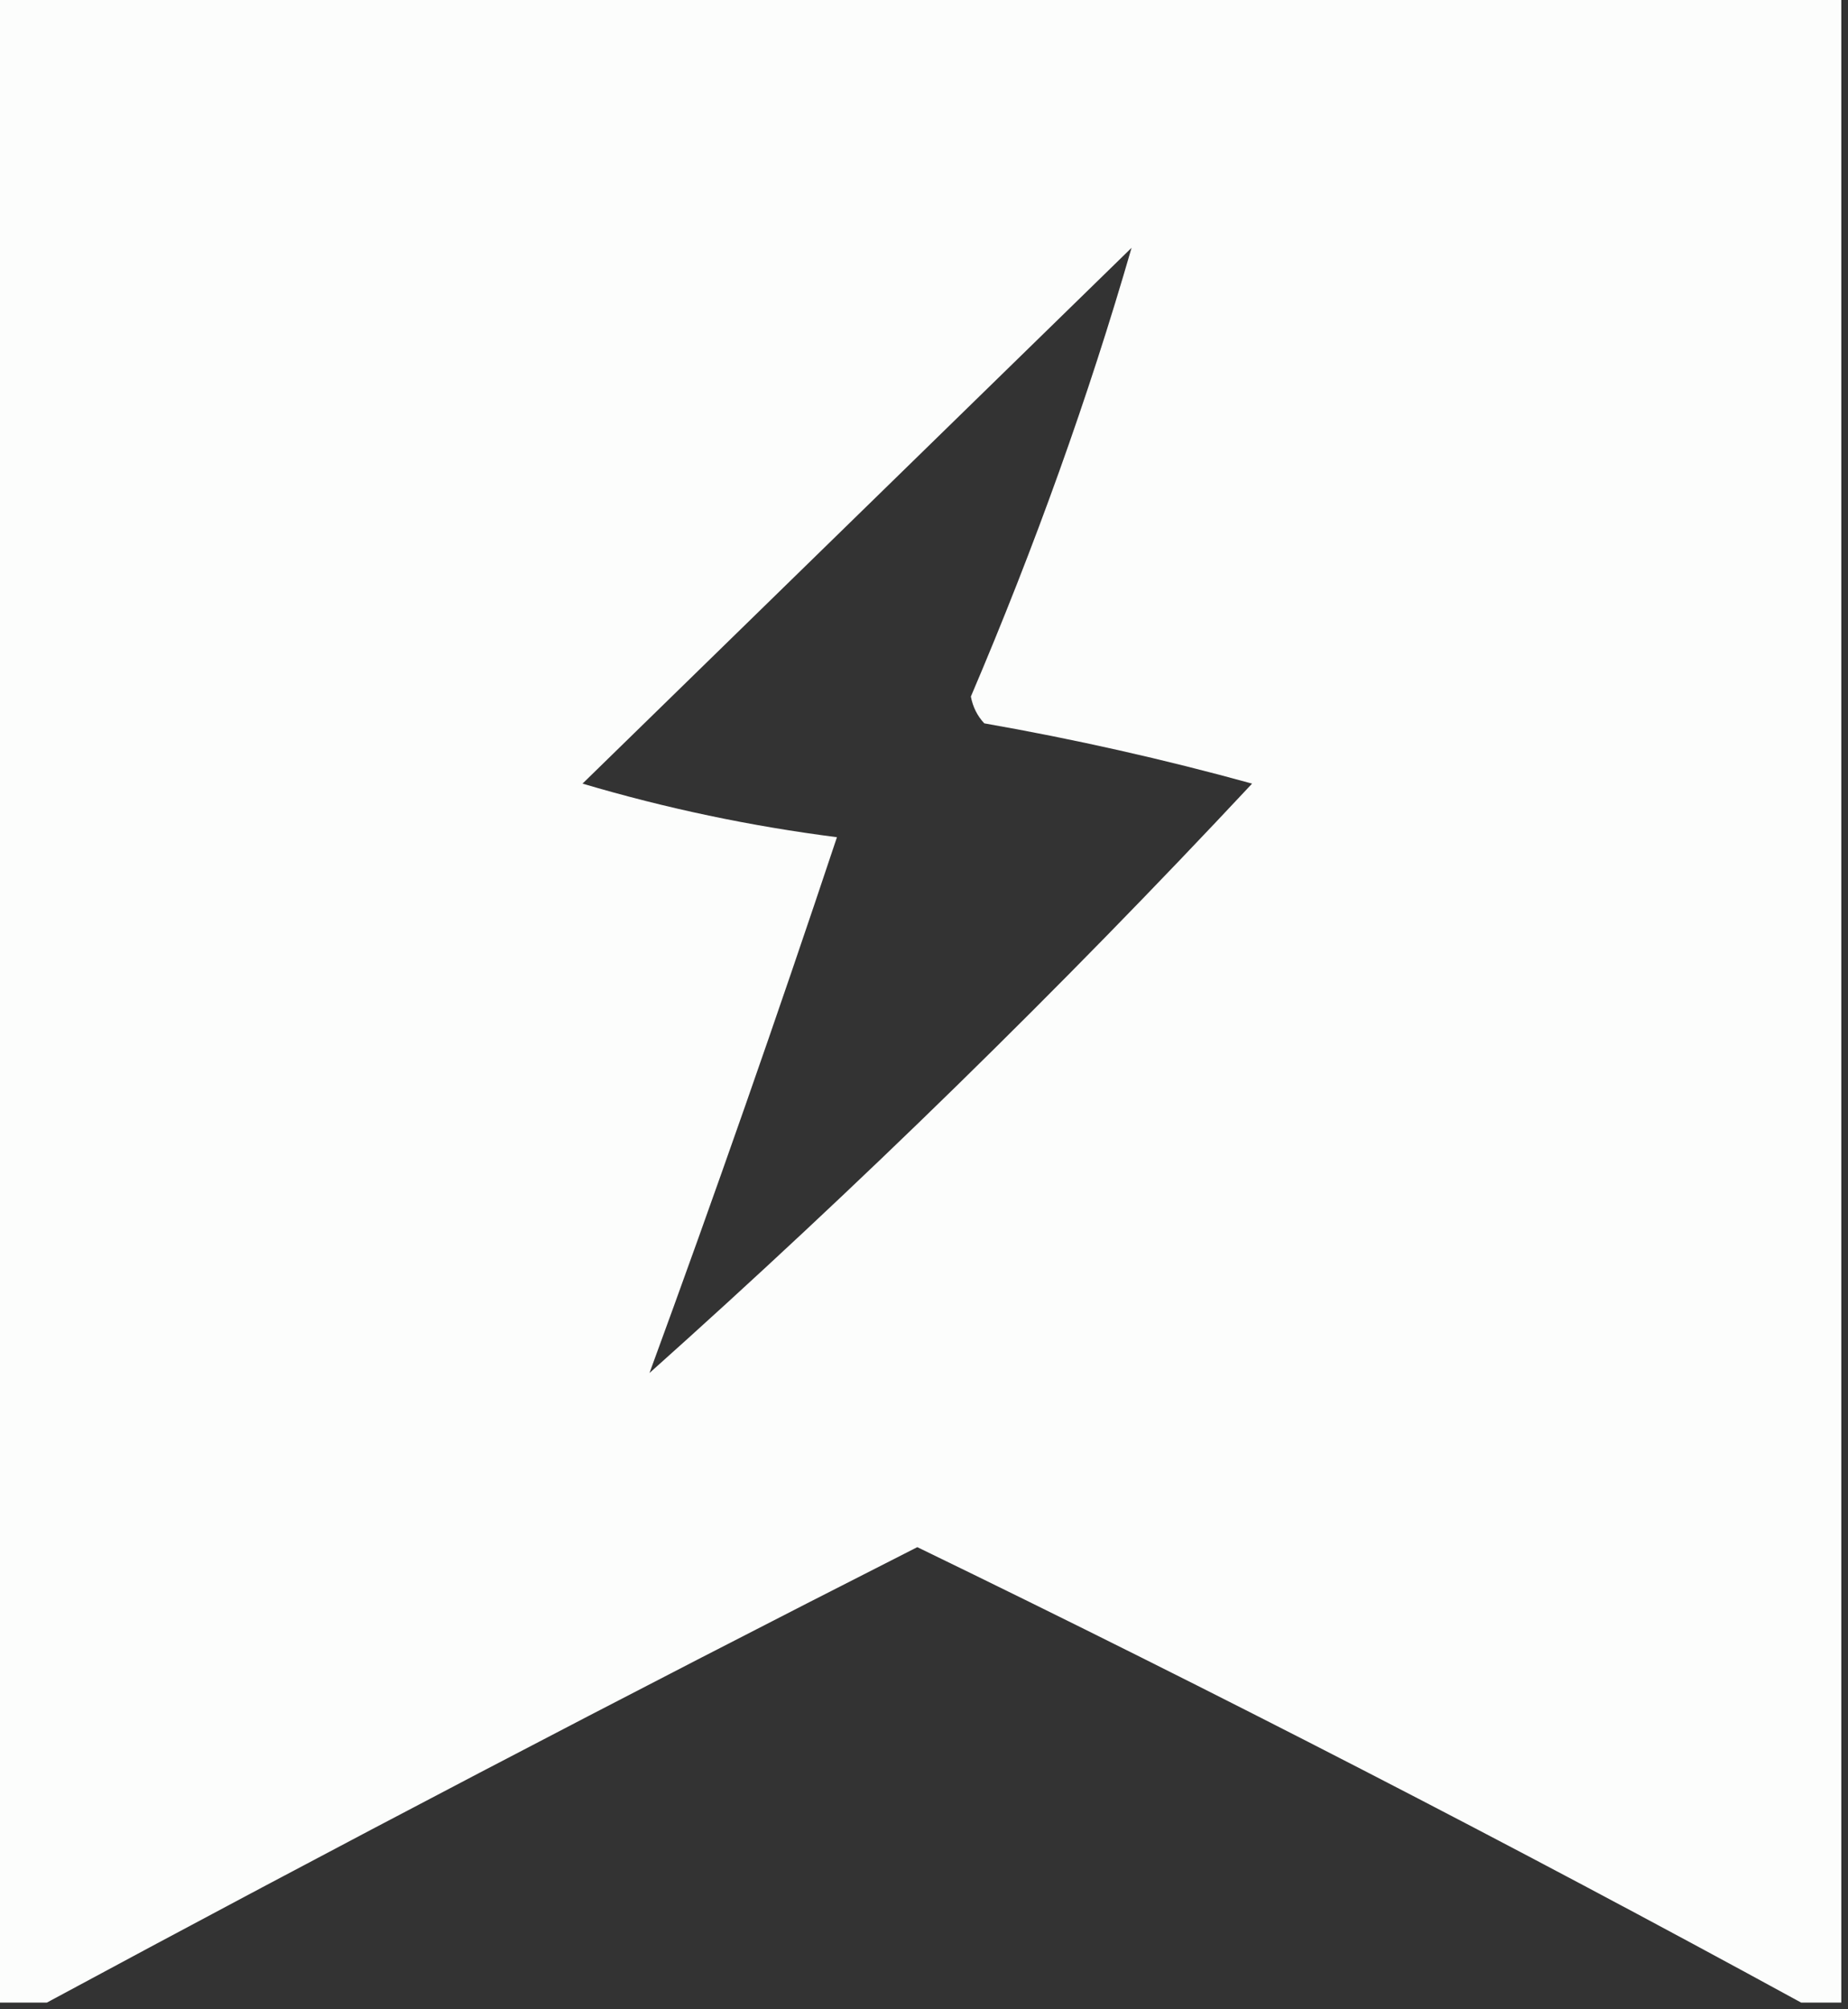 <?xml version="1.0" encoding="UTF-8"?>
<!DOCTYPE svg PUBLIC "-//W3C//DTD SVG 1.1//EN" "http://www.w3.org/Graphics/SVG/1.1/DTD/svg11.dtd">
<svg xmlns="http://www.w3.org/2000/svg" version="1.1" width="138px" height="150px" style="shape-rendering:geometricPrecision; text-rendering:geometricPrecision; image-rendering:optimizeQuality; fill-rule:evenodd; clip-rule:evenodd" xmlns:xlink="http://www.w3.org/1999/xlink">
<rect width="100%" height="100%" fill="#333333" stroke="none"/>
<g><path style="opacity:0.985" fill="#fefffe" d="M -0.5,-0.5 C 45.5,-0.5 91.5,-0.5 137.5,-0.5C 137.5,49.5 137.5,99.5 137.5,149.5C 136.5,149.5 135.5,149.5 134.5,149.5C 112.875,137.686 90.875,126.352 68.5,115.5C 46.614,126.608 24.948,137.941 3.5,149.5C 2.167,149.5 0.833,149.5 -0.5,149.5C -0.5,99.5 -0.5,49.5 -0.5,-0.5 Z M 48.5,102.5 C 53.364,89.242 58.031,75.909 62.5,62.5C 56.064,61.679 49.731,60.346 43.5,58.5C 57.14,45.194 70.807,31.861 84.5,18.5C 81.297,29.585 77.297,40.752 72.5,52C 72.645,52.772 72.978,53.439 73.5,54C 80.249,55.183 86.916,56.683 93.5,58.5C 79.115,73.886 64.115,88.552 48.5,102.5 Z"/></g>
</svg>
